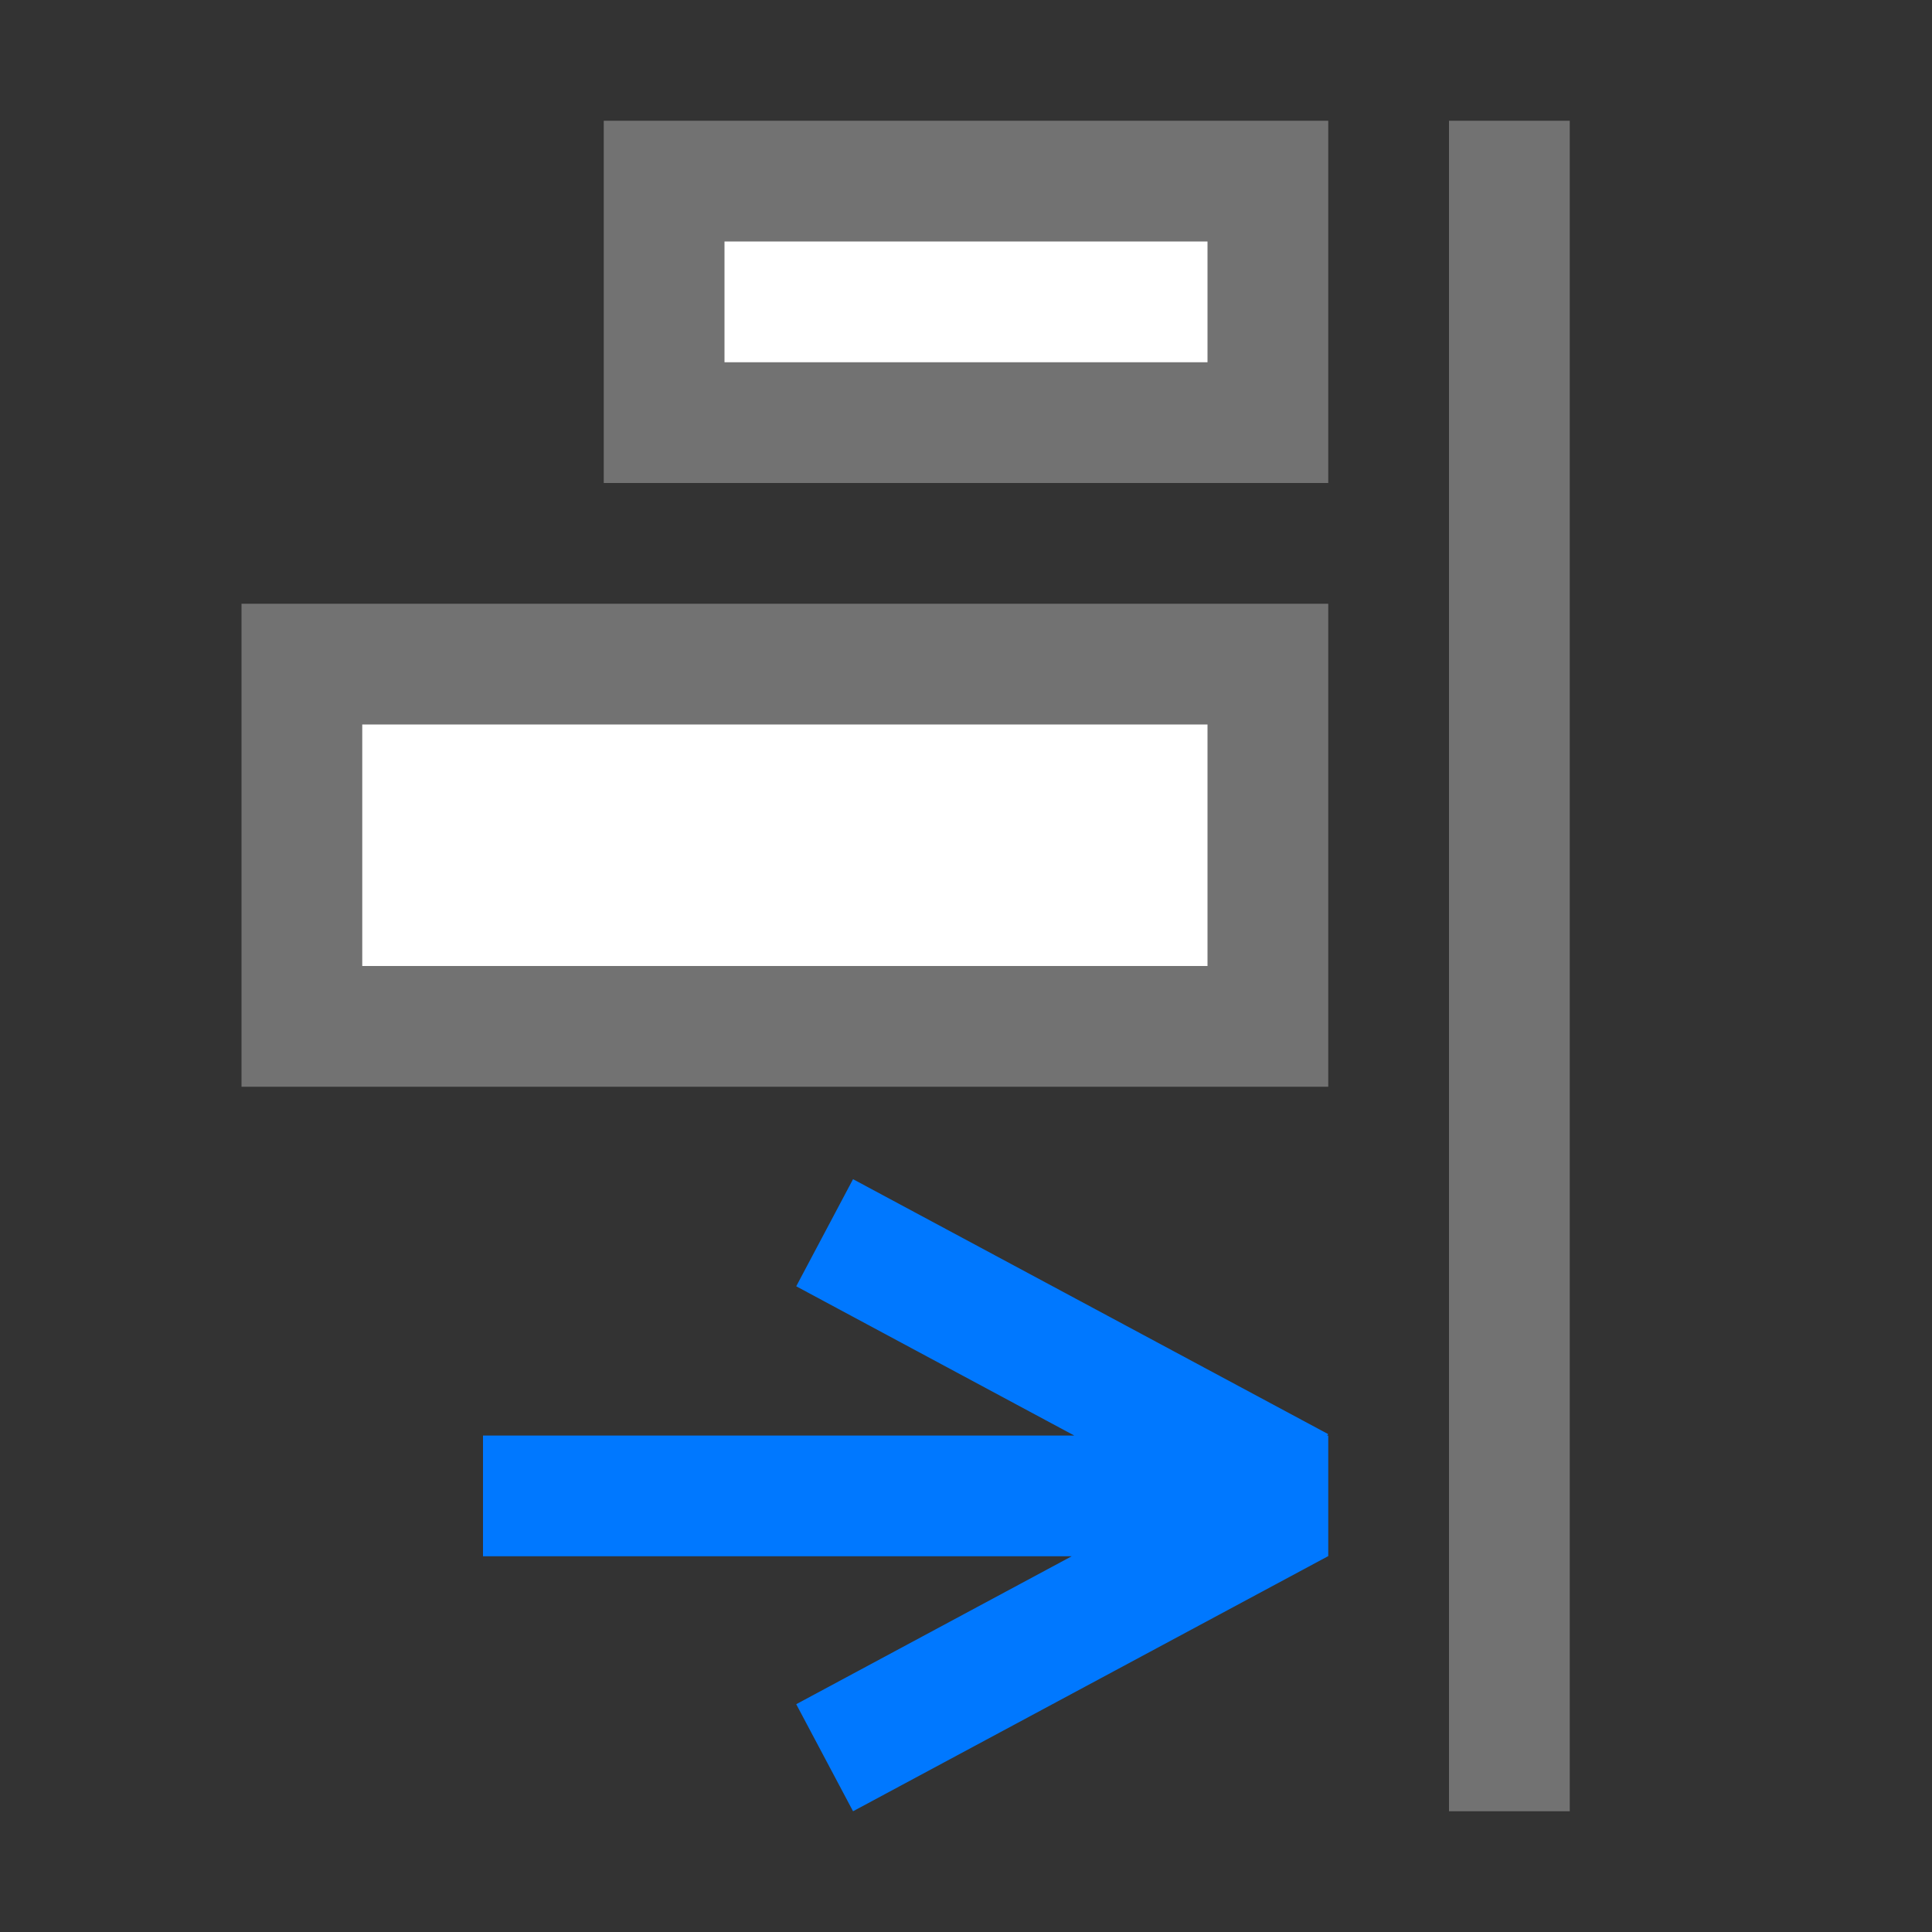 <svg xmlns="http://www.w3.org/2000/svg" width="32" height="32"><rect width="100%" height="100%" fill="#333333" stroke="none"/><path fill="#727272" d="M4 10h18v8H4zM10 2h12v6H10zM26 30h-2V2h2z"/><path d="M14.137 29.996L22 25.774v-1.996h-.02l.02-.024-7.871-4.223-.941 1.774 4.605 2.472H8v2h9.75l-4.562 2.45.941 1.773z" fill="#0078ff"/><path fill="#fff" d="M12 4h8v2h-8zM6 12h14v4H6z"/></svg>